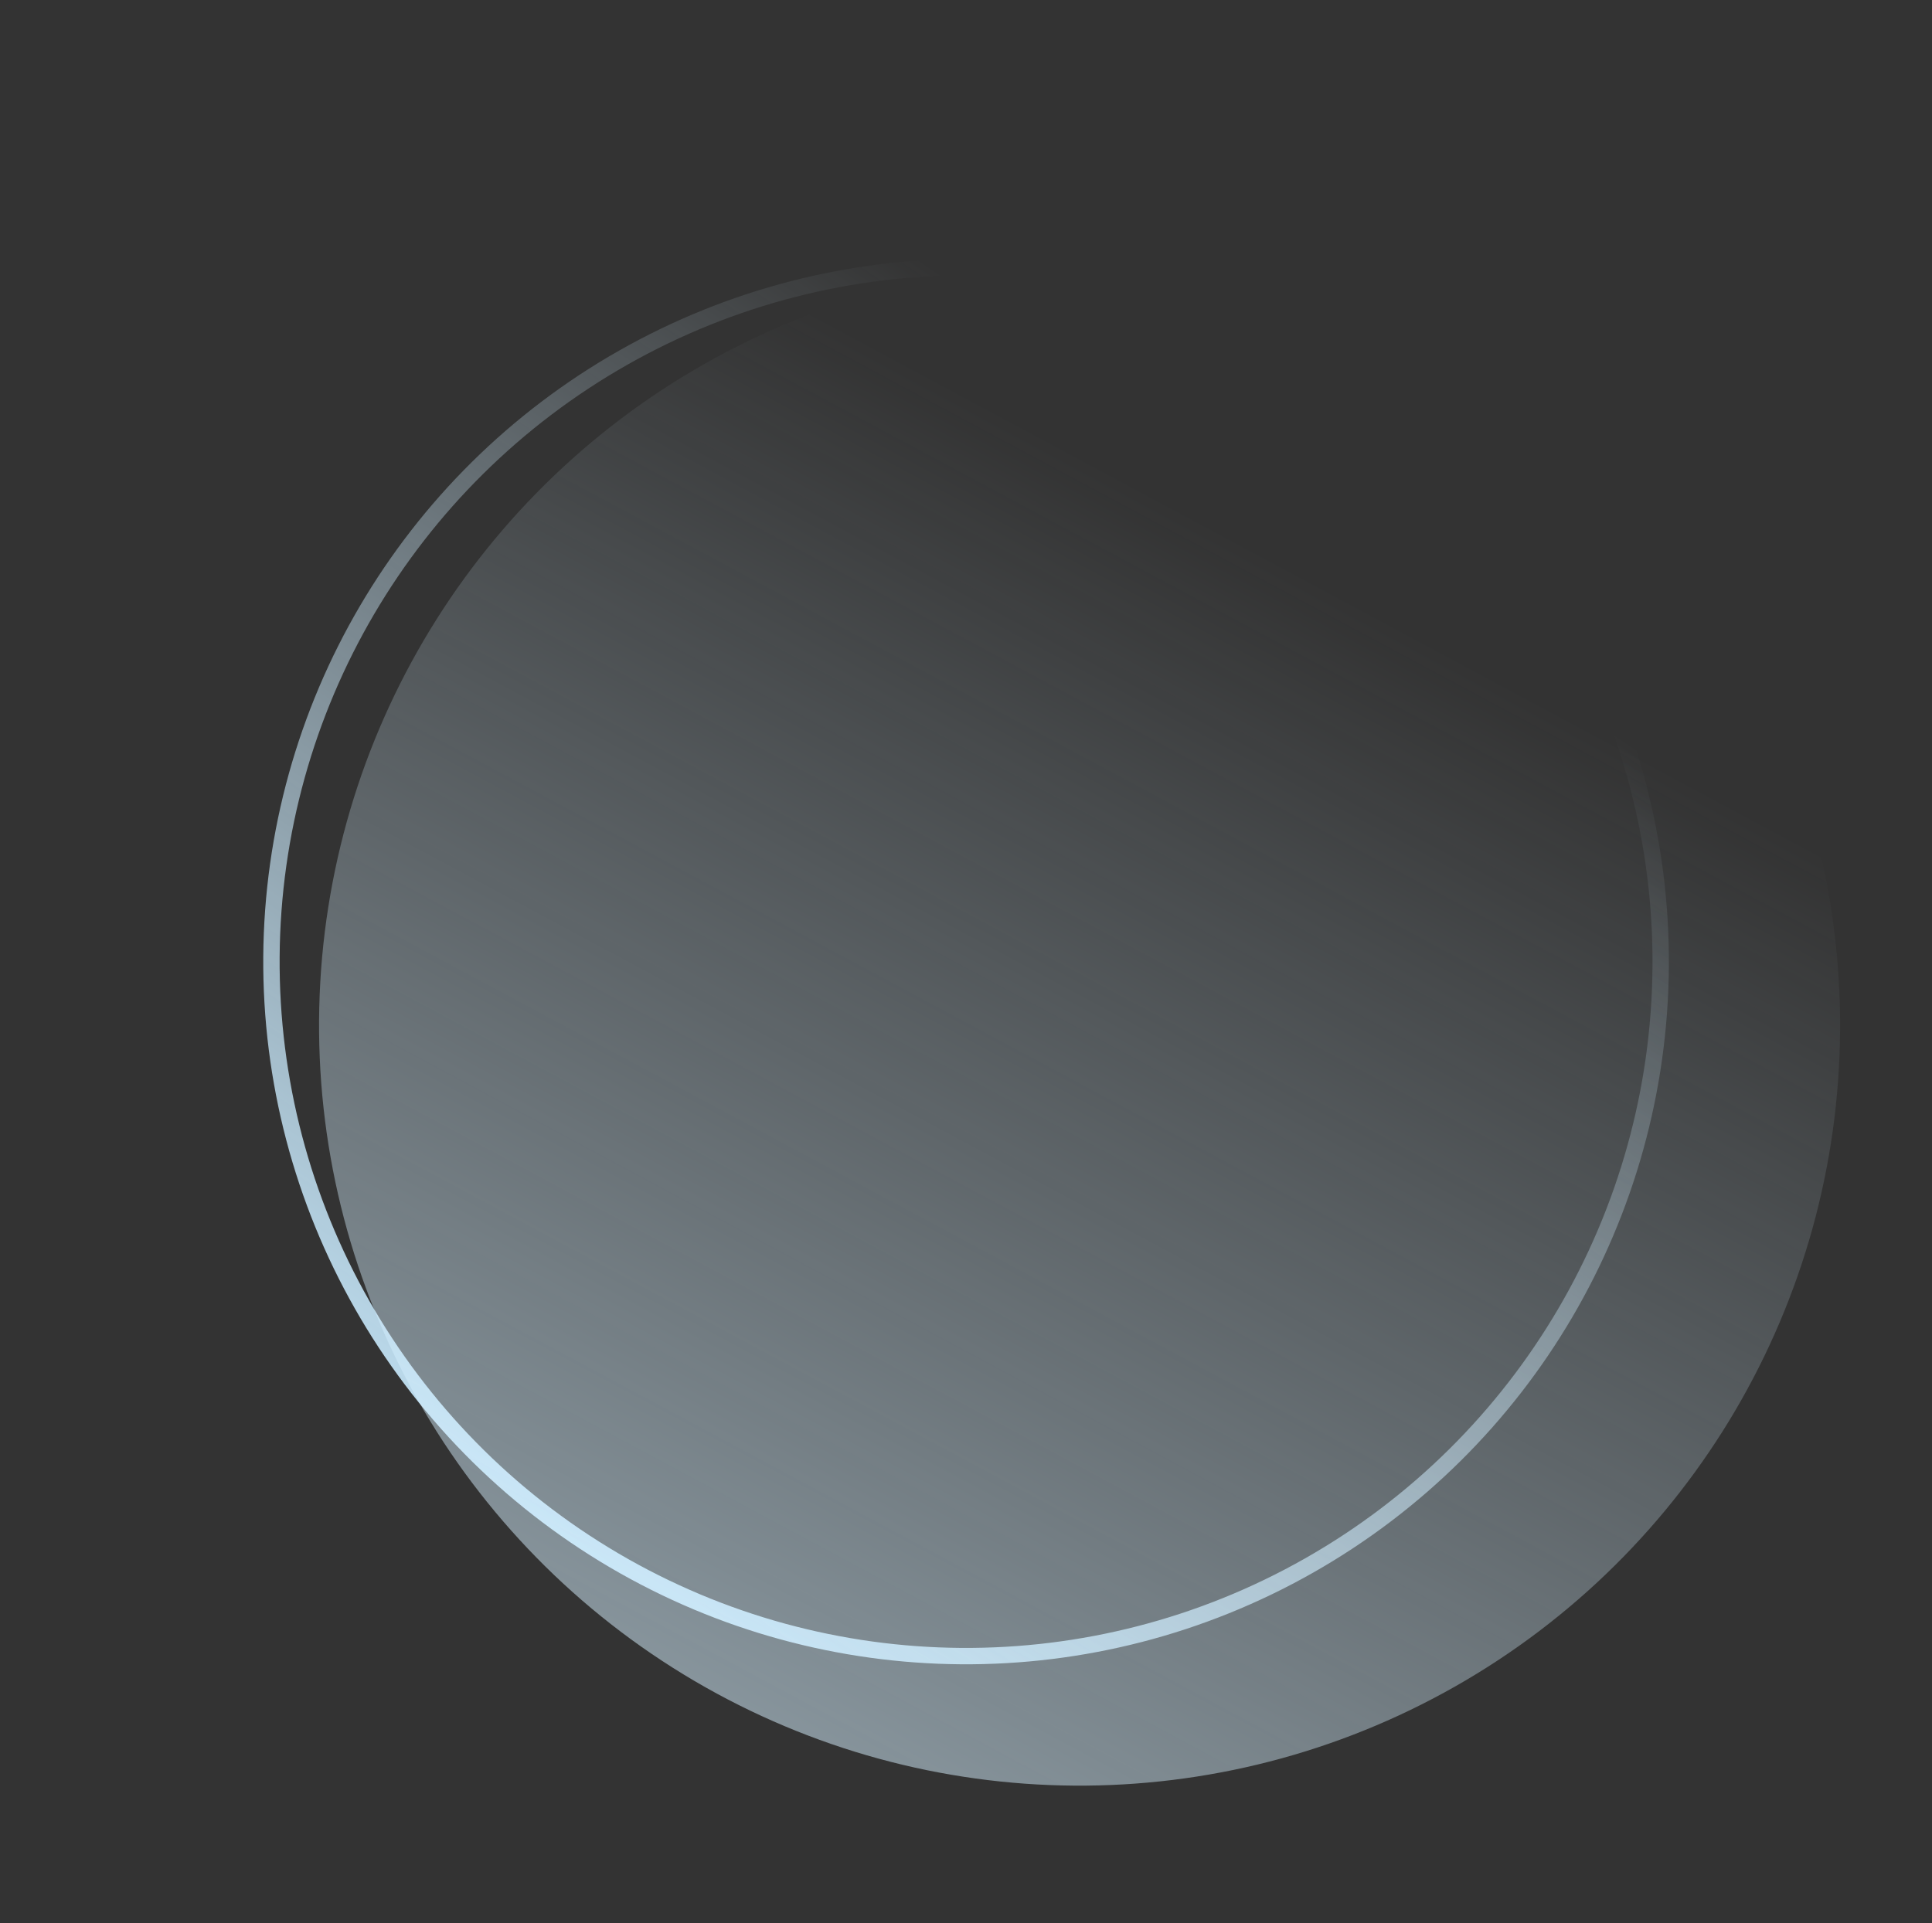 <svg width="236" height="235" viewBox="0 0 236 235" fill="none" xmlns="http://www.w3.org/2000/svg">
<rect x="0" y="0" width="236" height="235" fill="#333333" stroke="none"/>
<circle cx="118.008" cy="117.5" r="84.852" transform="rotate(-59.585 118.008 117.5)" stroke="url(#paint0_linear_331_42)" stroke-width="2"/>
<circle cx="131.874" cy="125.278" r="92.901" transform="rotate(-178.645 131.874 125.278)" fill="url(#paint1_linear_331_42)"/>
<defs>
<linearGradient id="paint0_linear_331_42" x1="20.016" y1="106.516" x2="185.938" y2="117.789" gradientUnits="userSpaceOnUse">
<stop stop-color="#C8EBFF"/>
<stop offset="1" stop-color="#D6F0FF" stop-opacity="0"/>
</linearGradient>
<linearGradient id="paint1_linear_331_42" x1="255.502" y1="-80.045" x2="104.401" y2="218.18" gradientUnits="userSpaceOnUse">
<stop stop-color="#D6F0FF"/>
<stop offset="0.899" stop-color="#D6F0FF" stop-opacity="0"/>
</linearGradient>
</defs>
</svg>
